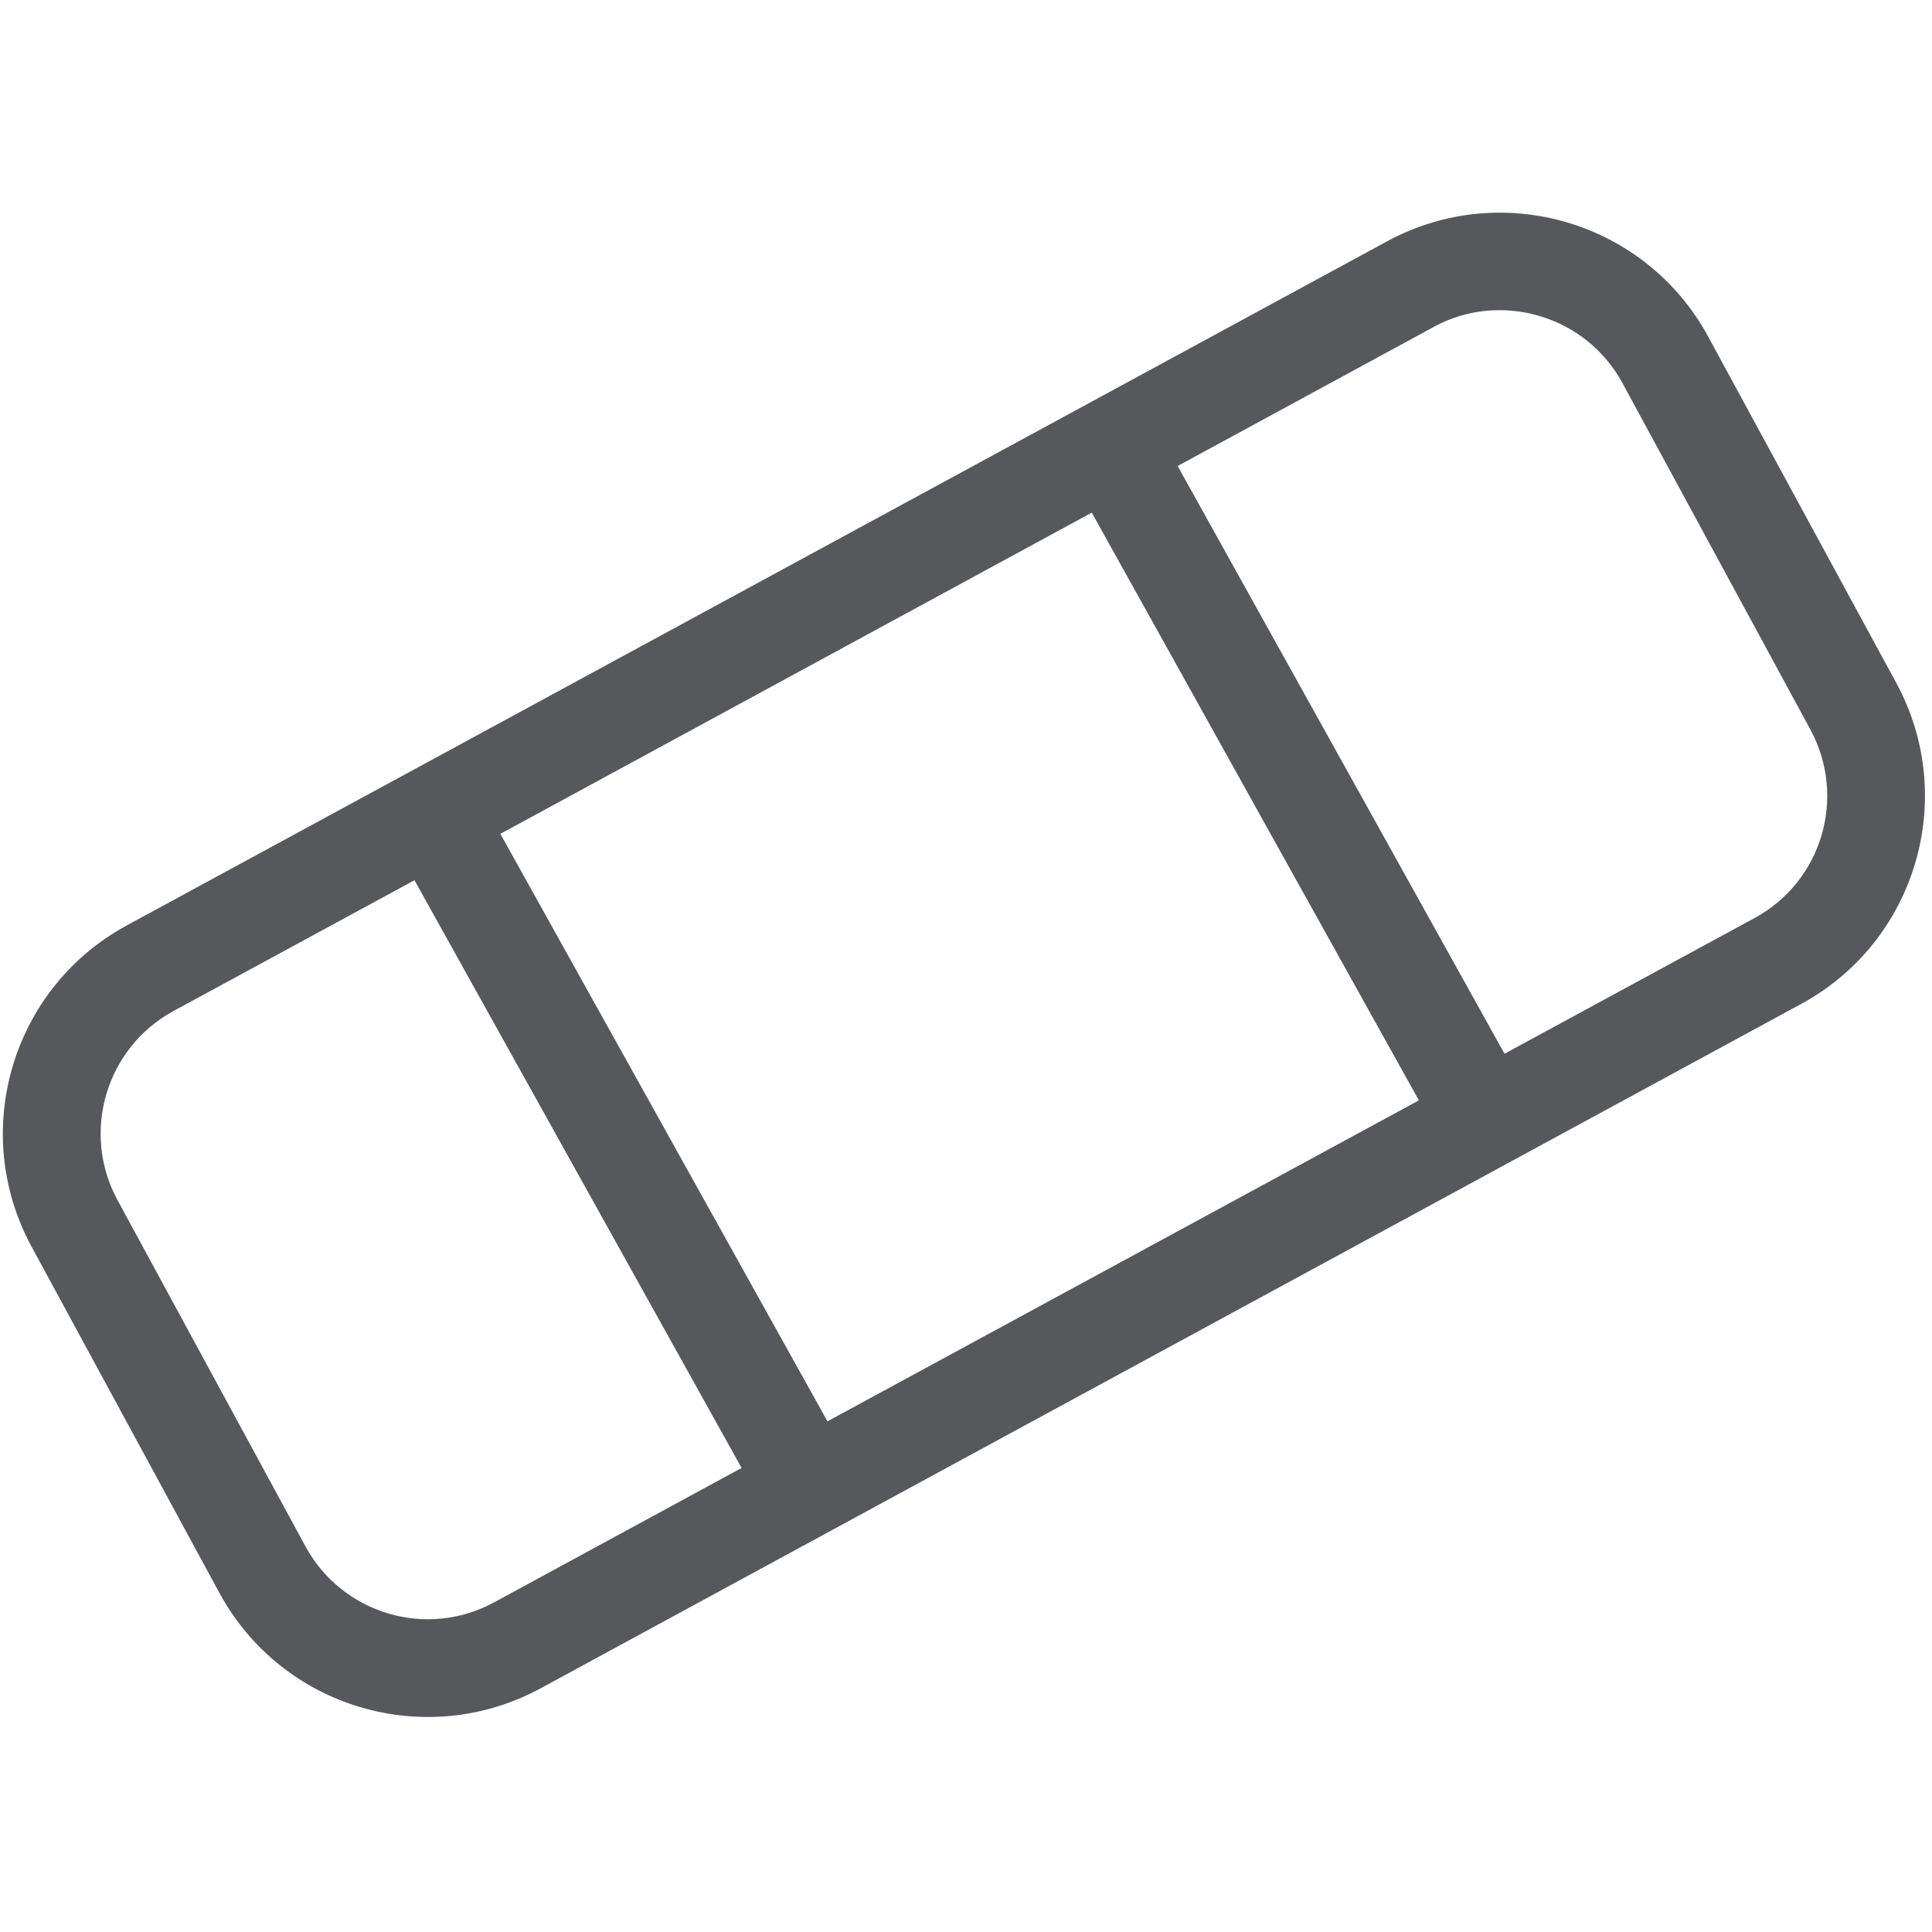 <?xml version="1.0" encoding="utf-8"?>
<!-- Generator: Adobe Illustrator 25.4.1, SVG Export Plug-In . SVG Version: 6.00 Build 0)  -->
<svg version="1.1" id="图层_1" xmlns="http://www.w3.org/2000/svg" xmlns:xlink="http://www.w3.org/1999/xlink" x="0px" y="0px"
	 viewBox="0 0 787.3 787.3" style="enable-background:new 0 0 787.3 787.3;" xml:space="preserve">
<style type="text/css">
	.st0{fill:#56585b;}
</style>
<path class="st0" d="M772.8,278.4L696,137c-25.5-46.7-83.9-64-130.7-38.7L51.5,377.2c-46.7,25.5-64,83.9-38.7,130.7l76.7,141.4
	C115,696,173.4,713.4,220.3,688L734,409.1C780.8,383.7,798.1,325.2,772.8,278.4z M444.9,208.9l133.3,239.5l-241,130.8L203.9,339.8
	L444.9,208.9z M201.3,653c-27.5,14.9-61.8,4.7-76.8-22.8L47.8,488.9c-14.8-27.5-4.6-61.8,22.7-76.8l98.4-53.4l133.3,239.5L201.3,653
	z M715,374.1l-101.9,55.3L479.9,189.9l104.4-56.7c8.2-4.5,17.4-6.8,26.8-6.8c5.5,0,11,0.8,16.3,2.4c14.4,4.2,26.5,14,33.7,27.2
	l76.7,141.4C752.6,324.9,742.5,359.2,715,374.1z"/>
</svg>
